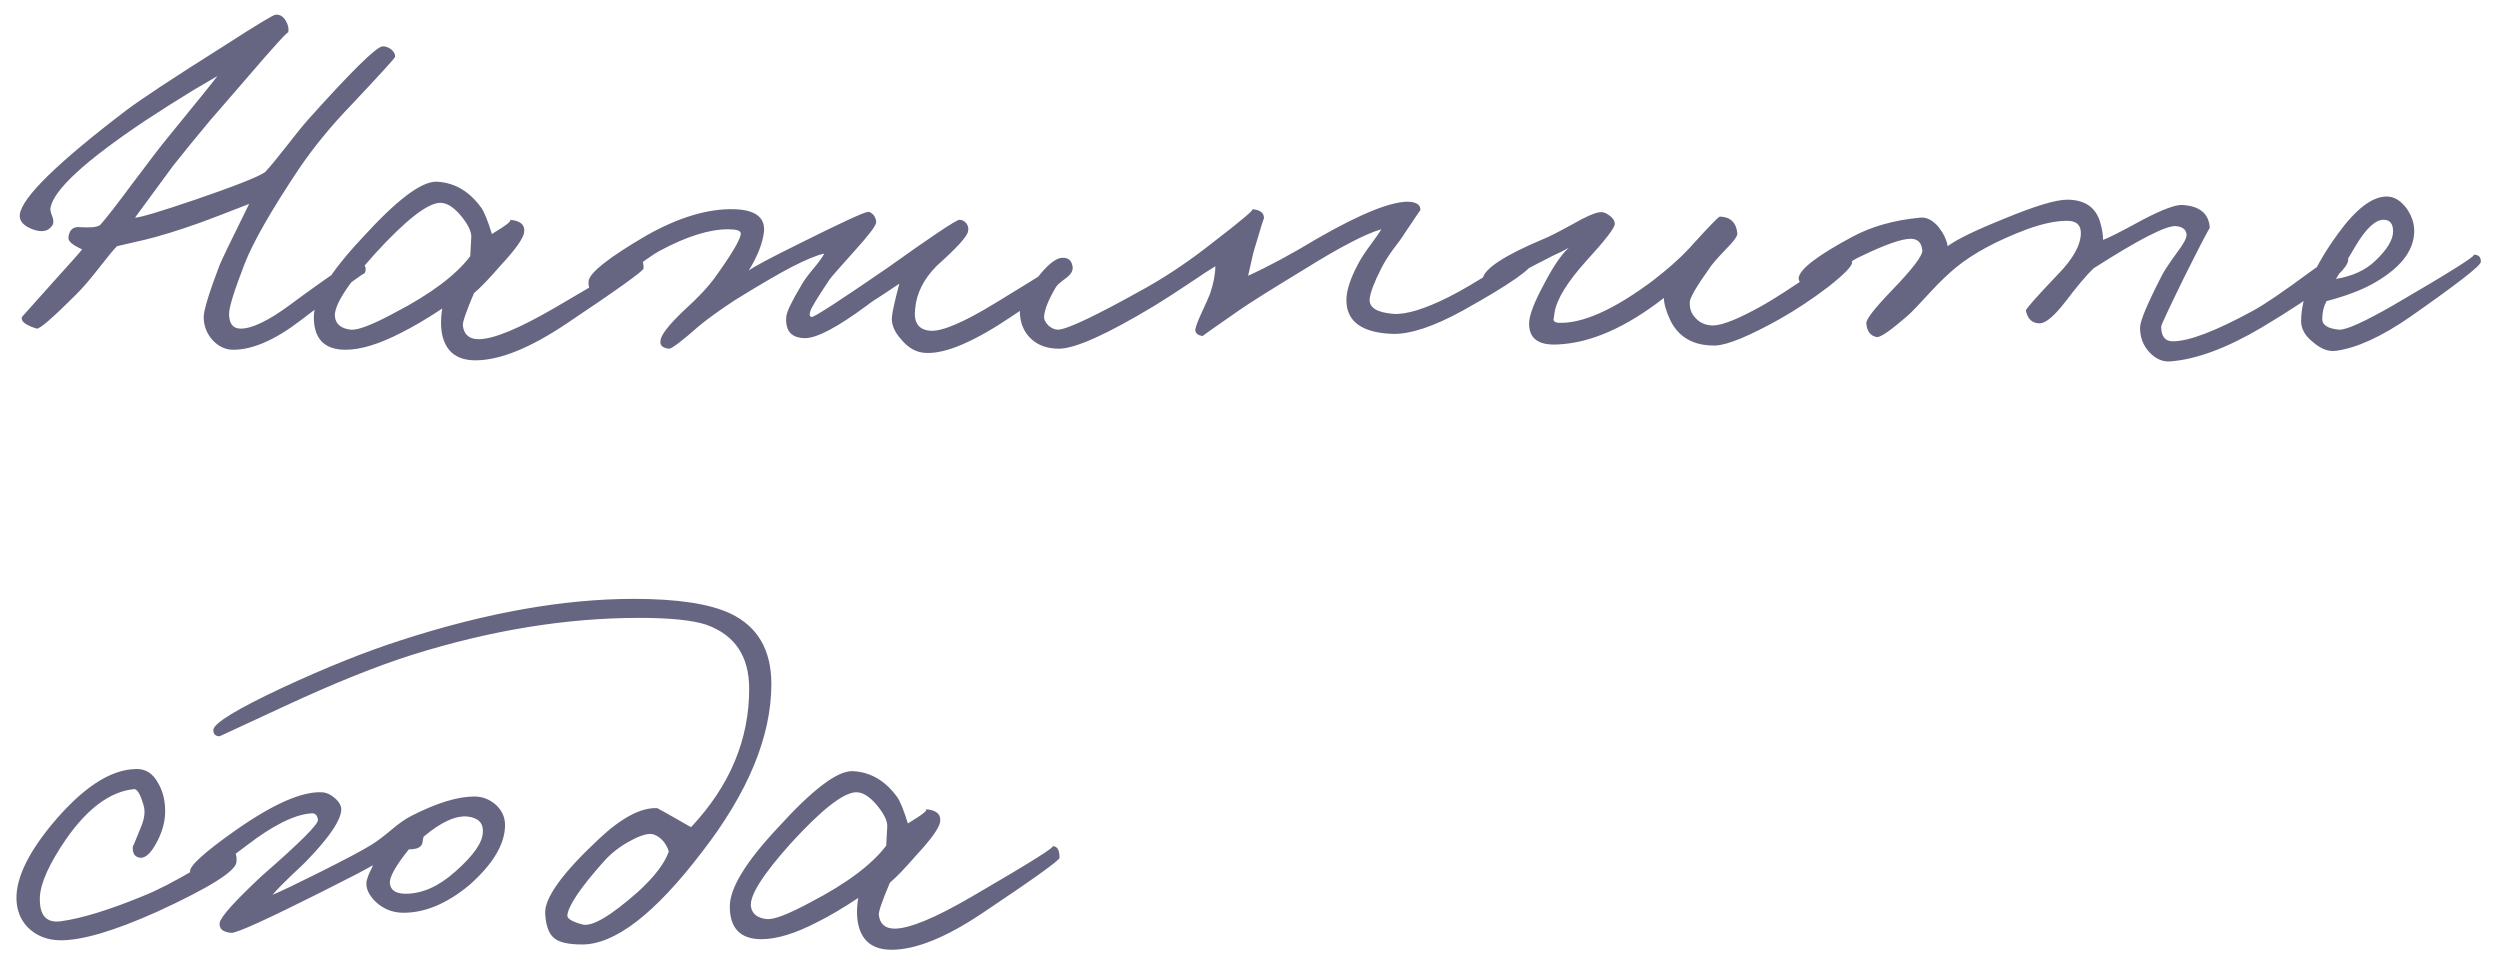 <?xml version="1.0" encoding="UTF-8"?> <svg xmlns="http://www.w3.org/2000/svg" width="123" height="47" viewBox="0 0 123 47" fill="none"><path d="M19.434 2.804C19.417 2.873 18.706 3.653 17.302 5.144C16.297 6.184 15.43 7.241 14.702 8.316C13.35 10.344 12.466 11.887 12.05 12.944C11.53 14.279 11.27 15.111 11.27 15.44C11.27 15.925 11.461 16.168 11.842 16.168C12.397 16.168 13.194 15.787 14.234 15.024C16.245 13.533 17.371 12.788 17.614 12.788C17.753 12.788 17.857 12.866 17.926 13.022C18.013 13.178 18.013 13.325 17.926 13.464C17.978 13.36 16.938 14.123 14.806 15.752C13.541 16.723 12.431 17.208 11.478 17.208C11.097 17.208 10.759 17.052 10.464 16.74C10.169 16.411 10.022 16.029 10.022 15.596C10.022 15.267 10.282 14.417 10.802 13.048C10.889 12.823 11.374 11.817 12.258 10.032C11.201 10.448 10.386 10.76 9.814 10.968C8.739 11.349 7.838 11.627 7.11 11.8L5.758 12.112C5.585 12.285 5.29 12.641 4.874 13.178C4.458 13.715 4.094 14.14 3.782 14.452C2.603 15.631 1.945 16.203 1.806 16.168C1.251 15.995 1.009 15.804 1.078 15.596L2.846 13.62C3.539 12.857 3.938 12.407 4.042 12.268C3.574 12.06 3.349 11.869 3.366 11.696C3.401 11.315 3.591 11.141 3.938 11.176C4.458 11.211 4.787 11.176 4.926 11.072C5.221 10.743 5.741 10.075 6.486 9.07C7.353 7.909 7.959 7.12 8.306 6.704C9.779 4.901 10.577 3.913 10.698 3.74L9.502 4.442C8.653 4.962 7.873 5.456 7.162 5.924C4.181 7.917 2.621 9.356 2.482 10.24C2.465 10.327 2.499 10.474 2.586 10.682C2.638 10.855 2.638 10.985 2.586 11.072C2.395 11.384 2.066 11.453 1.598 11.28C1.147 11.107 0.939 10.864 0.974 10.552C1.078 9.72 2.811 8.021 6.174 5.456C6.902 4.901 8.531 3.827 11.062 2.232C12.622 1.227 13.454 0.724 13.558 0.724C13.766 0.707 13.931 0.802 14.052 1.01C14.173 1.201 14.217 1.4 14.182 1.608C14.217 1.469 13.506 2.249 12.05 3.948L10.36 5.898C9.649 6.747 9.034 7.501 8.514 8.16L6.642 10.708C6.885 10.708 7.873 10.413 9.606 9.824C11.53 9.165 12.674 8.715 13.038 8.472C13.281 8.212 13.619 7.805 14.052 7.25C14.52 6.643 14.893 6.184 15.17 5.872C17.285 3.515 18.498 2.319 18.81 2.284C18.931 2.267 19.07 2.31 19.226 2.414C19.382 2.535 19.451 2.665 19.434 2.804ZM31.664 13.204C31.664 13.325 30.407 14.227 27.894 15.908C26.091 17.121 24.592 17.728 23.396 17.728C22.529 17.728 21.992 17.347 21.784 16.584C21.68 16.185 21.671 15.717 21.758 15.18C21.03 15.665 20.354 16.064 19.73 16.376C18.655 16.931 17.745 17.208 17 17.208C15.96 17.208 15.44 16.671 15.44 15.596C15.44 14.695 16.228 13.403 17.806 11.722C19.504 9.85 20.726 8.923 21.472 8.94C22.338 8.975 23.066 9.391 23.656 10.188C23.812 10.396 23.994 10.838 24.202 11.514C24.947 11.063 25.233 10.829 25.06 10.812C25.597 10.847 25.84 11.055 25.788 11.436C25.736 11.748 25.346 12.294 24.618 13.074C24.063 13.715 23.63 14.166 23.318 14.426C22.936 15.327 22.754 15.856 22.772 16.012C22.824 16.463 23.084 16.688 23.552 16.688C24.28 16.688 25.536 16.168 27.322 15.128C30.216 13.447 31.542 12.615 31.3 12.632C31.542 12.615 31.664 12.805 31.664 13.204ZM23.188 11.644C23.188 11.367 23.014 11.02 22.668 10.604C22.304 10.171 21.957 9.963 21.628 9.98C21.004 10.015 19.946 10.847 18.456 12.476C17.069 14.019 16.41 15.059 16.48 15.596C16.532 15.96 16.792 16.168 17.26 16.22C17.606 16.255 18.326 15.977 19.418 15.388C21.186 14.469 22.425 13.542 23.136 12.606L23.188 11.644ZM52.671 13.1C52.706 13.447 51.752 14.261 49.811 15.544C47.939 16.809 46.518 17.416 45.547 17.364C45.096 17.347 44.698 17.13 44.351 16.714C44.004 16.333 43.848 15.96 43.883 15.596C43.9 15.353 44.022 14.807 44.247 13.958L43.467 14.478C43.103 14.703 42.834 14.885 42.661 15.024C41.205 16.099 40.191 16.636 39.619 16.636C38.943 16.636 38.631 16.289 38.683 15.596C38.7 15.353 38.943 14.842 39.411 14.062C39.532 13.837 39.732 13.559 40.009 13.23C40.286 12.901 40.468 12.649 40.555 12.476C40.208 12.545 39.662 12.771 38.917 13.152C38.258 13.499 37.34 14.036 36.161 14.764C35.398 15.267 34.809 15.691 34.393 16.038C33.526 16.801 33.032 17.173 32.911 17.156C32.599 17.121 32.46 16.991 32.495 16.766C32.512 16.489 32.894 15.995 33.639 15.284C34.332 14.66 34.852 14.105 35.199 13.62C36.031 12.459 36.447 11.748 36.447 11.488C36.447 11.349 36.239 11.28 35.823 11.28C34.904 11.28 33.795 11.627 32.495 12.32C32.131 12.511 31.533 12.935 30.701 13.594C29.973 14.166 29.566 14.452 29.479 14.452C29.098 14.452 28.924 14.244 28.959 13.828C29.011 13.412 29.956 12.667 31.793 11.592C33.388 10.691 34.835 10.257 36.135 10.292C37.158 10.327 37.643 10.691 37.591 11.384C37.522 11.973 37.27 12.615 36.837 13.308C37.132 13.1 37.946 12.667 39.281 12.008C41.361 10.968 42.505 10.439 42.713 10.422C42.8 10.422 42.895 10.483 42.999 10.604C43.086 10.743 43.12 10.864 43.103 10.968C43.068 11.141 42.73 11.583 42.089 12.294C41.326 13.143 40.902 13.629 40.815 13.75C40.226 14.634 39.914 15.145 39.879 15.284C39.81 15.475 39.827 15.579 39.931 15.596C40.052 15.613 41.309 14.799 43.701 13.152C45.885 11.592 47.055 10.812 47.211 10.812C47.332 10.812 47.445 10.873 47.549 10.994C47.636 11.115 47.662 11.245 47.627 11.384C47.592 11.627 47.081 12.19 46.093 13.074C45.452 13.715 45.096 14.417 45.027 15.18C44.94 15.856 45.183 16.22 45.755 16.272C46.327 16.324 47.393 15.873 48.953 14.92C51.345 13.464 52.498 12.736 52.411 12.736C52.55 12.736 52.636 12.857 52.671 13.1ZM75.447 12.84C75.465 13.169 74.303 13.984 71.963 15.284C70.542 16.064 69.398 16.445 68.531 16.428C67.006 16.376 66.243 15.821 66.243 14.764C66.243 14.296 66.434 13.707 66.815 12.996C66.936 12.753 67.144 12.433 67.439 12.034C67.734 11.635 67.907 11.384 67.959 11.28C67.179 11.505 65.914 12.164 64.163 13.256C62.534 14.244 61.459 14.92 60.939 15.284C59.743 16.116 59.154 16.532 59.171 16.532C58.928 16.497 58.807 16.393 58.807 16.22C58.825 16.081 58.928 15.804 59.119 15.388C59.344 14.903 59.483 14.591 59.535 14.452C59.709 13.932 59.795 13.481 59.795 13.1C59.587 13.221 59.163 13.499 58.521 13.932C57.793 14.417 57.23 14.781 56.831 15.024C54.474 16.445 52.897 17.156 52.099 17.156C51.544 17.156 51.094 17 50.747 16.688C50.366 16.341 50.175 15.873 50.175 15.284C50.175 14.972 50.435 14.469 50.955 13.776C51.51 13.031 51.961 12.667 52.307 12.684C52.584 12.684 52.74 12.84 52.775 13.152C52.792 13.325 52.688 13.499 52.463 13.672C52.169 13.88 51.995 14.036 51.943 14.14C51.596 14.729 51.406 15.197 51.371 15.544C51.354 15.7 51.423 15.856 51.579 16.012C51.735 16.151 51.891 16.22 52.047 16.22C52.48 16.22 53.937 15.527 56.415 14.14C57.49 13.533 58.565 12.805 59.639 11.956C61.06 10.864 61.719 10.309 61.615 10.292C62.014 10.327 62.205 10.483 62.187 10.76C62.187 10.691 62.014 11.245 61.667 12.424L61.407 13.568C62.43 13.1 63.556 12.493 64.787 11.748C66.989 10.483 68.514 9.876 69.363 9.928C69.727 9.963 69.9 10.101 69.883 10.344C69.883 10.327 69.623 10.708 69.103 11.488C68.999 11.661 68.8 11.939 68.505 12.32C68.28 12.632 68.098 12.927 67.959 13.204C67.612 13.88 67.422 14.383 67.387 14.712C67.353 15.128 67.734 15.371 68.531 15.44C69.155 15.492 70.074 15.215 71.287 14.608C71.842 14.331 72.639 13.863 73.679 13.204C74.528 12.684 74.996 12.424 75.083 12.424C75.308 12.424 75.43 12.563 75.447 12.84ZM91.12 12.892C91.155 13.065 90.765 13.473 89.95 14.114C89.153 14.721 88.356 15.249 87.558 15.7C86.033 16.549 84.976 16.983 84.386 17C83.329 17.017 82.592 16.601 82.176 15.752C81.968 15.301 81.864 14.937 81.864 14.66C79.992 16.116 78.25 16.879 76.638 16.948C75.668 17 75.2 16.636 75.234 15.856C75.252 15.475 75.494 14.851 75.962 13.984C76.413 13.117 76.82 12.519 77.184 12.19C77.011 12.294 76.751 12.424 76.404 12.58L75.494 13.048C74.056 13.811 73.345 14.192 73.362 14.192C73.05 14.157 72.912 14.001 72.946 13.724C73.016 13.221 74.021 12.563 75.962 11.748C76.188 11.661 76.664 11.419 77.392 11.02C77.999 10.673 78.424 10.483 78.666 10.448C78.84 10.413 79.013 10.465 79.186 10.604C79.36 10.725 79.446 10.864 79.446 11.02C79.446 11.211 78.978 11.817 78.042 12.84C77.106 13.88 76.586 14.729 76.482 15.388C76.448 15.665 76.43 15.769 76.43 15.7C76.43 15.804 76.508 15.865 76.664 15.882C77.843 15.934 79.386 15.249 81.292 13.828C82.038 13.256 82.644 12.719 83.112 12.216C84.048 11.176 84.551 10.656 84.62 10.656C85.14 10.673 85.426 10.951 85.478 11.488C85.478 11.627 85.305 11.869 84.958 12.216C84.508 12.684 84.222 13.013 84.1 13.204C83.459 14.105 83.138 14.66 83.138 14.868C83.121 15.163 83.208 15.414 83.398 15.622C83.624 15.882 83.918 16.012 84.282 16.012C84.733 16.012 85.548 15.683 86.726 15.024C87.333 14.677 88.139 14.157 89.144 13.464C90.132 12.805 90.618 12.476 90.6 12.476C90.843 12.337 91.016 12.476 91.12 12.892ZM115.534 12.788C115.499 13.325 114.078 14.435 111.27 16.116C109.571 17.121 108.08 17.676 106.798 17.78C106.416 17.815 106.07 17.667 105.758 17.338C105.446 17.009 105.29 16.601 105.29 16.116C105.29 15.804 105.636 14.972 106.33 13.62C106.434 13.395 106.694 12.996 107.11 12.424C107.439 11.991 107.595 11.696 107.578 11.54C107.56 11.297 107.387 11.159 107.058 11.124C106.572 11.089 105.22 11.783 103.002 13.204C102.672 13.516 102.204 14.071 101.598 14.868C101.06 15.561 100.644 15.908 100.35 15.908C99.986 15.908 99.76 15.7 99.674 15.284C99.656 15.215 100.176 14.625 101.234 13.516C101.996 12.736 102.378 12.051 102.378 11.462C102.378 11.063 102.152 10.864 101.702 10.864C101.147 10.864 100.488 11.003 99.726 11.28C98.252 11.835 97.091 12.459 96.242 13.152C95.843 13.481 95.427 13.88 94.994 14.348C94.456 14.937 94.092 15.319 93.902 15.492C93.052 16.237 92.532 16.601 92.342 16.584C92.03 16.532 91.856 16.307 91.822 15.908C91.804 15.717 92.22 15.18 93.07 14.296C94.092 13.239 94.595 12.58 94.578 12.32C94.543 11.939 94.352 11.748 94.006 11.748C93.555 11.748 92.723 12.043 91.51 12.632C91.198 12.771 90.712 13.091 90.054 13.594C89.516 13.993 89.187 14.175 89.066 14.14C88.667 14.036 88.476 13.88 88.494 13.672C88.546 13.239 89.43 12.563 91.146 11.644C92.082 11.141 93.191 10.829 94.474 10.708C94.786 10.673 95.089 10.829 95.384 11.176C95.626 11.488 95.774 11.8 95.826 12.112C96.259 11.783 97.186 11.332 98.608 10.76C100.116 10.136 101.147 9.824 101.702 9.824C102.62 9.824 103.175 10.24 103.366 11.072C103.435 11.332 103.47 11.575 103.47 11.8C103.695 11.731 104.362 11.393 105.472 10.786C106.408 10.301 107.04 10.067 107.37 10.084C108.236 10.136 108.687 10.517 108.722 11.228C108.722 11.159 108.288 11.991 107.422 13.724C106.694 15.215 106.33 15.995 106.33 16.064C106.33 16.549 106.52 16.792 106.902 16.792C107.699 16.792 109.016 16.289 110.854 15.284C111.426 14.972 112.344 14.348 113.61 13.412C114.563 12.719 115.135 12.389 115.326 12.424C115.464 12.459 115.534 12.58 115.534 12.788ZM122.055 12.892C122.038 13.083 120.876 13.984 118.571 15.596C117.167 16.567 115.954 17.121 114.931 17.26C114.567 17.312 114.194 17.173 113.813 16.844C113.414 16.532 113.215 16.185 113.215 15.804C113.215 14.591 113.822 13.152 115.035 11.488C115.919 10.275 116.716 9.668 117.427 9.668C117.791 9.668 118.12 9.867 118.415 10.266C118.675 10.647 118.796 11.037 118.779 11.436C118.744 12.389 118.051 13.239 116.699 13.984C116.127 14.296 115.382 14.573 114.463 14.816C114.324 15.076 114.255 15.371 114.255 15.7C114.255 15.995 114.532 16.168 115.087 16.22C115.434 16.237 116.318 15.839 117.739 15.024C120.599 13.36 121.916 12.528 121.691 12.528C121.951 12.528 122.072 12.649 122.055 12.892ZM117.739 11.384C117.739 11.003 117.583 10.812 117.271 10.812C116.872 10.812 116.422 11.228 115.919 12.06L114.931 13.724C115.746 13.585 116.387 13.291 116.855 12.84C117.444 12.285 117.739 11.8 117.739 11.384ZM11.634 42.412C11.599 42.863 10.299 43.677 7.734 44.856C5.567 45.827 3.955 46.295 2.898 46.26C2.361 46.243 1.901 46.078 1.52 45.766C1.104 45.419 0.87 44.96 0.818 44.388C0.731 43.365 1.286 42.117 2.482 40.644C4.007 38.789 5.411 37.853 6.694 37.836C7.162 37.819 7.526 38.053 7.786 38.538C8.029 38.954 8.141 39.448 8.124 40.02C8.107 40.488 7.968 40.965 7.708 41.45C7.431 41.97 7.162 42.221 6.902 42.204C6.625 42.169 6.503 41.979 6.538 41.632C6.538 41.667 6.659 41.381 6.902 40.774C7.11 40.306 7.162 39.916 7.058 39.604C6.902 39.067 6.746 38.807 6.59 38.824C5.429 38.945 4.319 39.76 3.262 41.268C2.43 42.481 1.997 43.435 1.962 44.128C1.927 45.029 2.274 45.428 3.002 45.324C4.025 45.185 5.377 44.769 7.058 44.076C7.717 43.816 8.592 43.365 9.684 42.724C10.655 42.152 11.183 41.857 11.27 41.84C11.547 41.788 11.669 41.979 11.634 42.412ZM24.848 40.592C24.848 41.528 24.258 42.516 23.079 43.556C21.988 44.457 20.913 44.908 19.855 44.908C19.335 44.908 18.885 44.735 18.503 44.388C18.14 44.041 17.983 43.695 18.035 43.348C18.07 43.209 18.122 43.062 18.192 42.906C18.278 42.75 18.33 42.637 18.348 42.568C18.001 42.776 17.169 43.209 15.851 43.868C13.13 45.237 11.639 45.913 11.38 45.896C10.963 45.861 10.773 45.697 10.807 45.402C10.86 45.107 11.553 44.336 12.887 43.088C14.759 41.459 15.678 40.54 15.643 40.332C15.609 40.089 15.488 39.985 15.28 40.02C14.465 40.089 13.425 40.609 12.159 41.58C10.652 42.724 9.802 43.279 9.611 43.244C9.49 43.227 9.403 43.105 9.351 42.88C9.317 42.603 10.062 41.927 11.588 40.852C13.442 39.552 14.864 38.928 15.851 38.98C16.077 38.997 16.294 39.101 16.502 39.292C16.709 39.483 16.805 39.673 16.788 39.864C16.753 40.367 16.233 41.147 15.227 42.204C15.054 42.395 14.742 42.698 14.291 43.114C13.928 43.461 13.633 43.764 13.408 44.024C13.789 43.868 14.517 43.521 15.591 42.984C16.978 42.291 17.862 41.823 18.244 41.58C18.486 41.441 18.824 41.19 19.258 40.826C19.622 40.514 19.959 40.28 20.271 40.124C21.502 39.5 22.525 39.188 23.34 39.188C23.738 39.188 24.093 39.327 24.405 39.604C24.7 39.881 24.848 40.211 24.848 40.592ZM23.756 40.956C23.79 40.505 23.547 40.245 23.027 40.176C22.438 40.107 21.71 40.436 20.843 41.164C20.826 41.199 20.809 41.285 20.791 41.424C20.774 41.528 20.739 41.597 20.688 41.632C20.601 41.736 20.41 41.788 20.116 41.788C19.474 42.585 19.162 43.14 19.18 43.452C19.214 43.799 19.474 43.972 19.959 43.972C20.774 43.972 21.589 43.608 22.404 42.88C23.288 42.1 23.738 41.459 23.756 40.956ZM37.951 33.65C37.951 36.233 36.807 38.997 34.519 41.944C32.214 44.96 30.255 46.468 28.643 46.468C27.967 46.468 27.508 46.364 27.265 46.156C27.005 45.948 26.858 45.549 26.823 44.96C26.771 44.197 27.655 42.967 29.475 41.268C30.584 40.228 31.538 39.725 32.335 39.76C32.352 39.76 32.907 40.072 33.999 40.696C35.906 38.668 36.859 36.397 36.859 33.884C36.859 32.289 36.157 31.241 34.753 30.738C34.077 30.513 32.976 30.4 31.451 30.4C27.863 30.4 24.136 31.007 20.271 32.22C18.52 32.775 16.432 33.615 14.005 34.742L10.807 36.224C10.599 36.224 10.495 36.12 10.495 35.912C10.512 35.583 11.648 34.889 13.901 33.832C16.068 32.827 18.018 32.047 19.751 31.492C23.928 30.14 27.742 29.464 31.191 29.464C33.34 29.464 34.926 29.707 35.949 30.192C37.284 30.833 37.951 31.986 37.951 33.65ZM32.907 41.892C32.768 41.476 32.526 41.199 32.179 41.06C31.936 40.973 31.546 41.077 31.009 41.372C30.489 41.649 30.047 41.996 29.683 42.412C28.574 43.66 27.984 44.527 27.915 45.012C27.88 45.185 28.123 45.341 28.643 45.48C29.111 45.619 30.03 45.081 31.399 43.868C32.196 43.14 32.699 42.481 32.907 41.892ZM52.13 42.204C52.13 42.325 50.873 43.227 48.36 44.908C46.557 46.121 45.058 46.728 43.862 46.728C42.995 46.728 42.458 46.347 42.25 45.584C42.146 45.185 42.137 44.717 42.224 44.18C41.496 44.665 40.82 45.064 40.196 45.376C39.121 45.931 38.211 46.208 37.466 46.208C36.426 46.208 35.906 45.671 35.906 44.596C35.906 43.695 36.694 42.403 38.272 40.722C39.97 38.85 41.192 37.923 41.938 37.94C42.804 37.975 43.532 38.391 44.122 39.188C44.278 39.396 44.46 39.838 44.668 40.514C45.413 40.063 45.699 39.829 45.526 39.812C46.063 39.847 46.306 40.055 46.254 40.436C46.202 40.748 45.812 41.294 45.084 42.074C44.529 42.715 44.096 43.166 43.784 43.426C43.402 44.327 43.22 44.856 43.238 45.012C43.29 45.463 43.55 45.688 44.018 45.688C44.746 45.688 46.002 45.168 47.788 44.128C50.682 42.447 52.008 41.615 51.766 41.632C52.008 41.615 52.13 41.805 52.13 42.204ZM43.654 40.644C43.654 40.367 43.48 40.02 43.134 39.604C42.77 39.171 42.423 38.963 42.094 38.98C41.47 39.015 40.412 39.847 38.922 41.476C37.535 43.019 36.876 44.059 36.946 44.596C36.998 44.96 37.258 45.168 37.726 45.22C38.072 45.255 38.792 44.977 39.884 44.388C41.652 43.469 42.891 42.542 43.602 41.606L43.654 40.644Z" fill="#676682"></path></svg> 